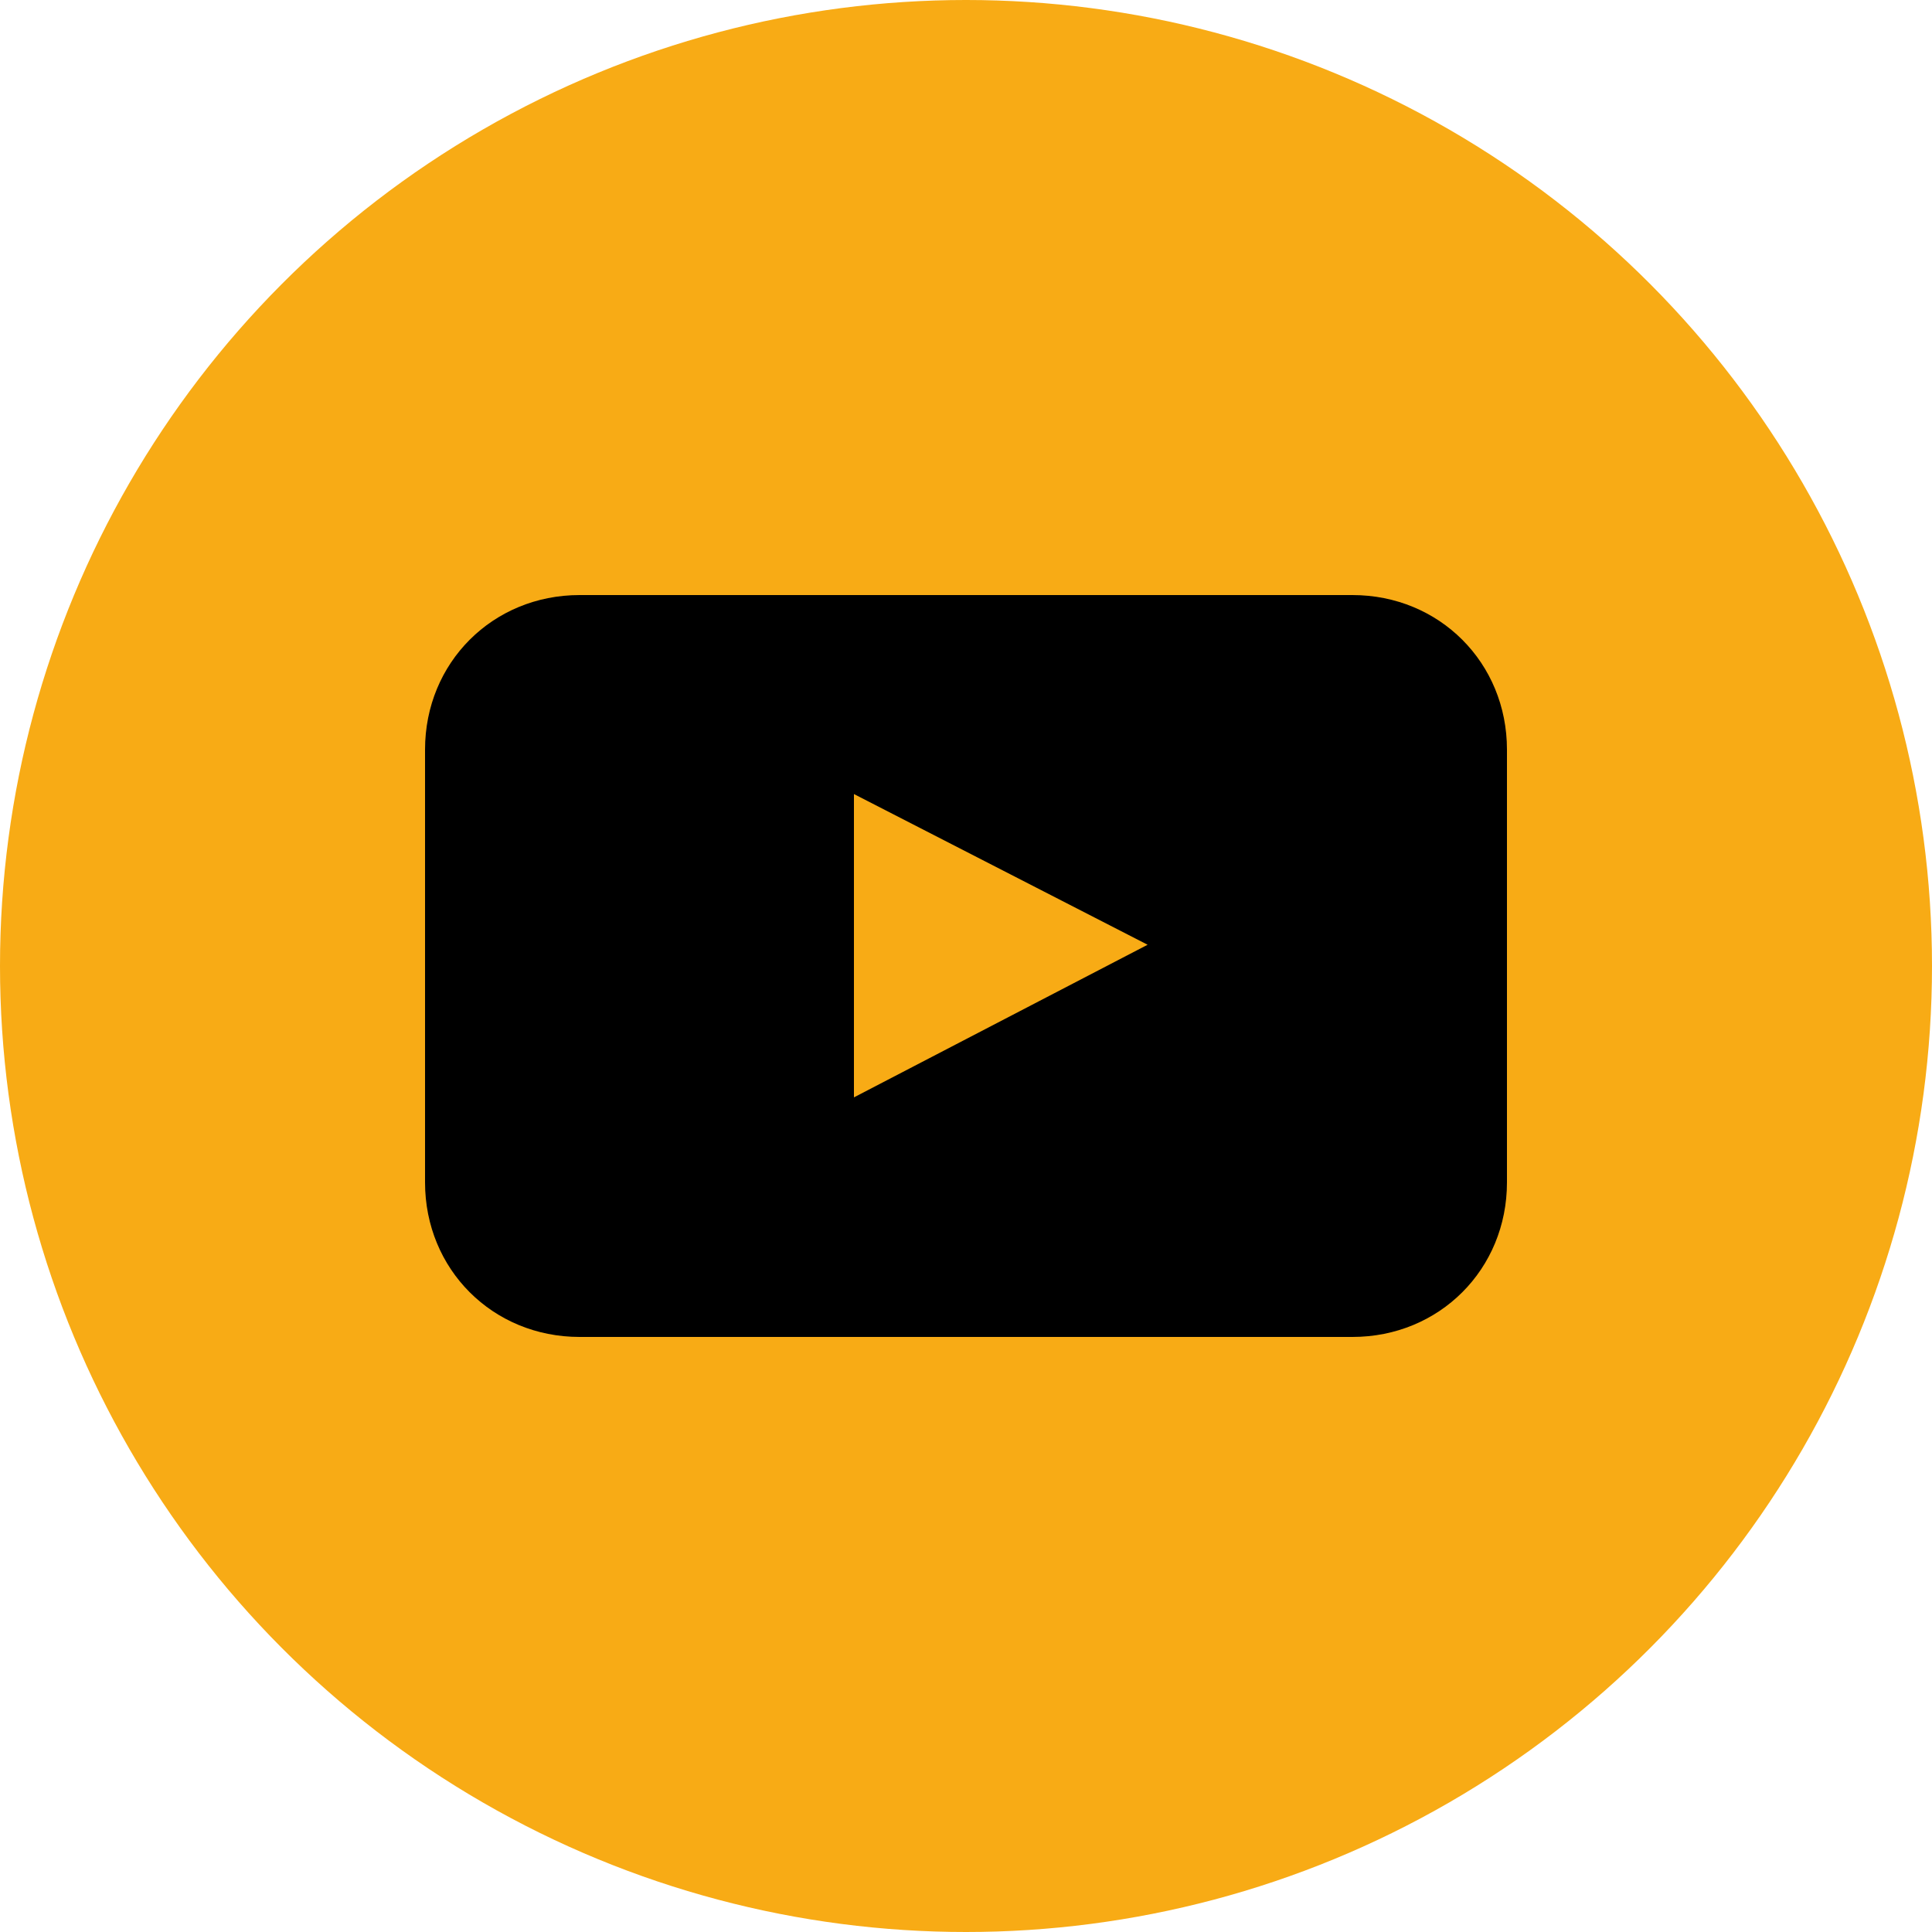 <?xml version="1.0" encoding="utf-8"?>
<!-- Generator: Adobe Illustrator 26.1.0, SVG Export Plug-In . SVG Version: 6.00 Build 0)  -->
<svg version="1.1" id="Layer_1" xmlns="http://www.w3.org/2000/svg" xmlns:xlink="http://www.w3.org/1999/xlink" x="0px" y="0px"
	 viewBox="0 0 100 100" style="enable-background:new 0 0 100 100;" xml:space="preserve">
<style type="text/css">
	.st0{fill:#F8AB15;}
</style>
<g>
	<circle class="st0" cx="50" cy="50" r="50"/>
	<path d="M78,61.2c0,4.5-3.5,8-8,8H30c-4.5,0-8-3.5-8-8V38.8c0-4.5,3.5-8,8-8h40c4.5,0,8,3.5,8,8V61.2z M44.2,56.8l15.2-7.9
		l-15.2-7.8V56.8z"/>
</g>
</svg>
